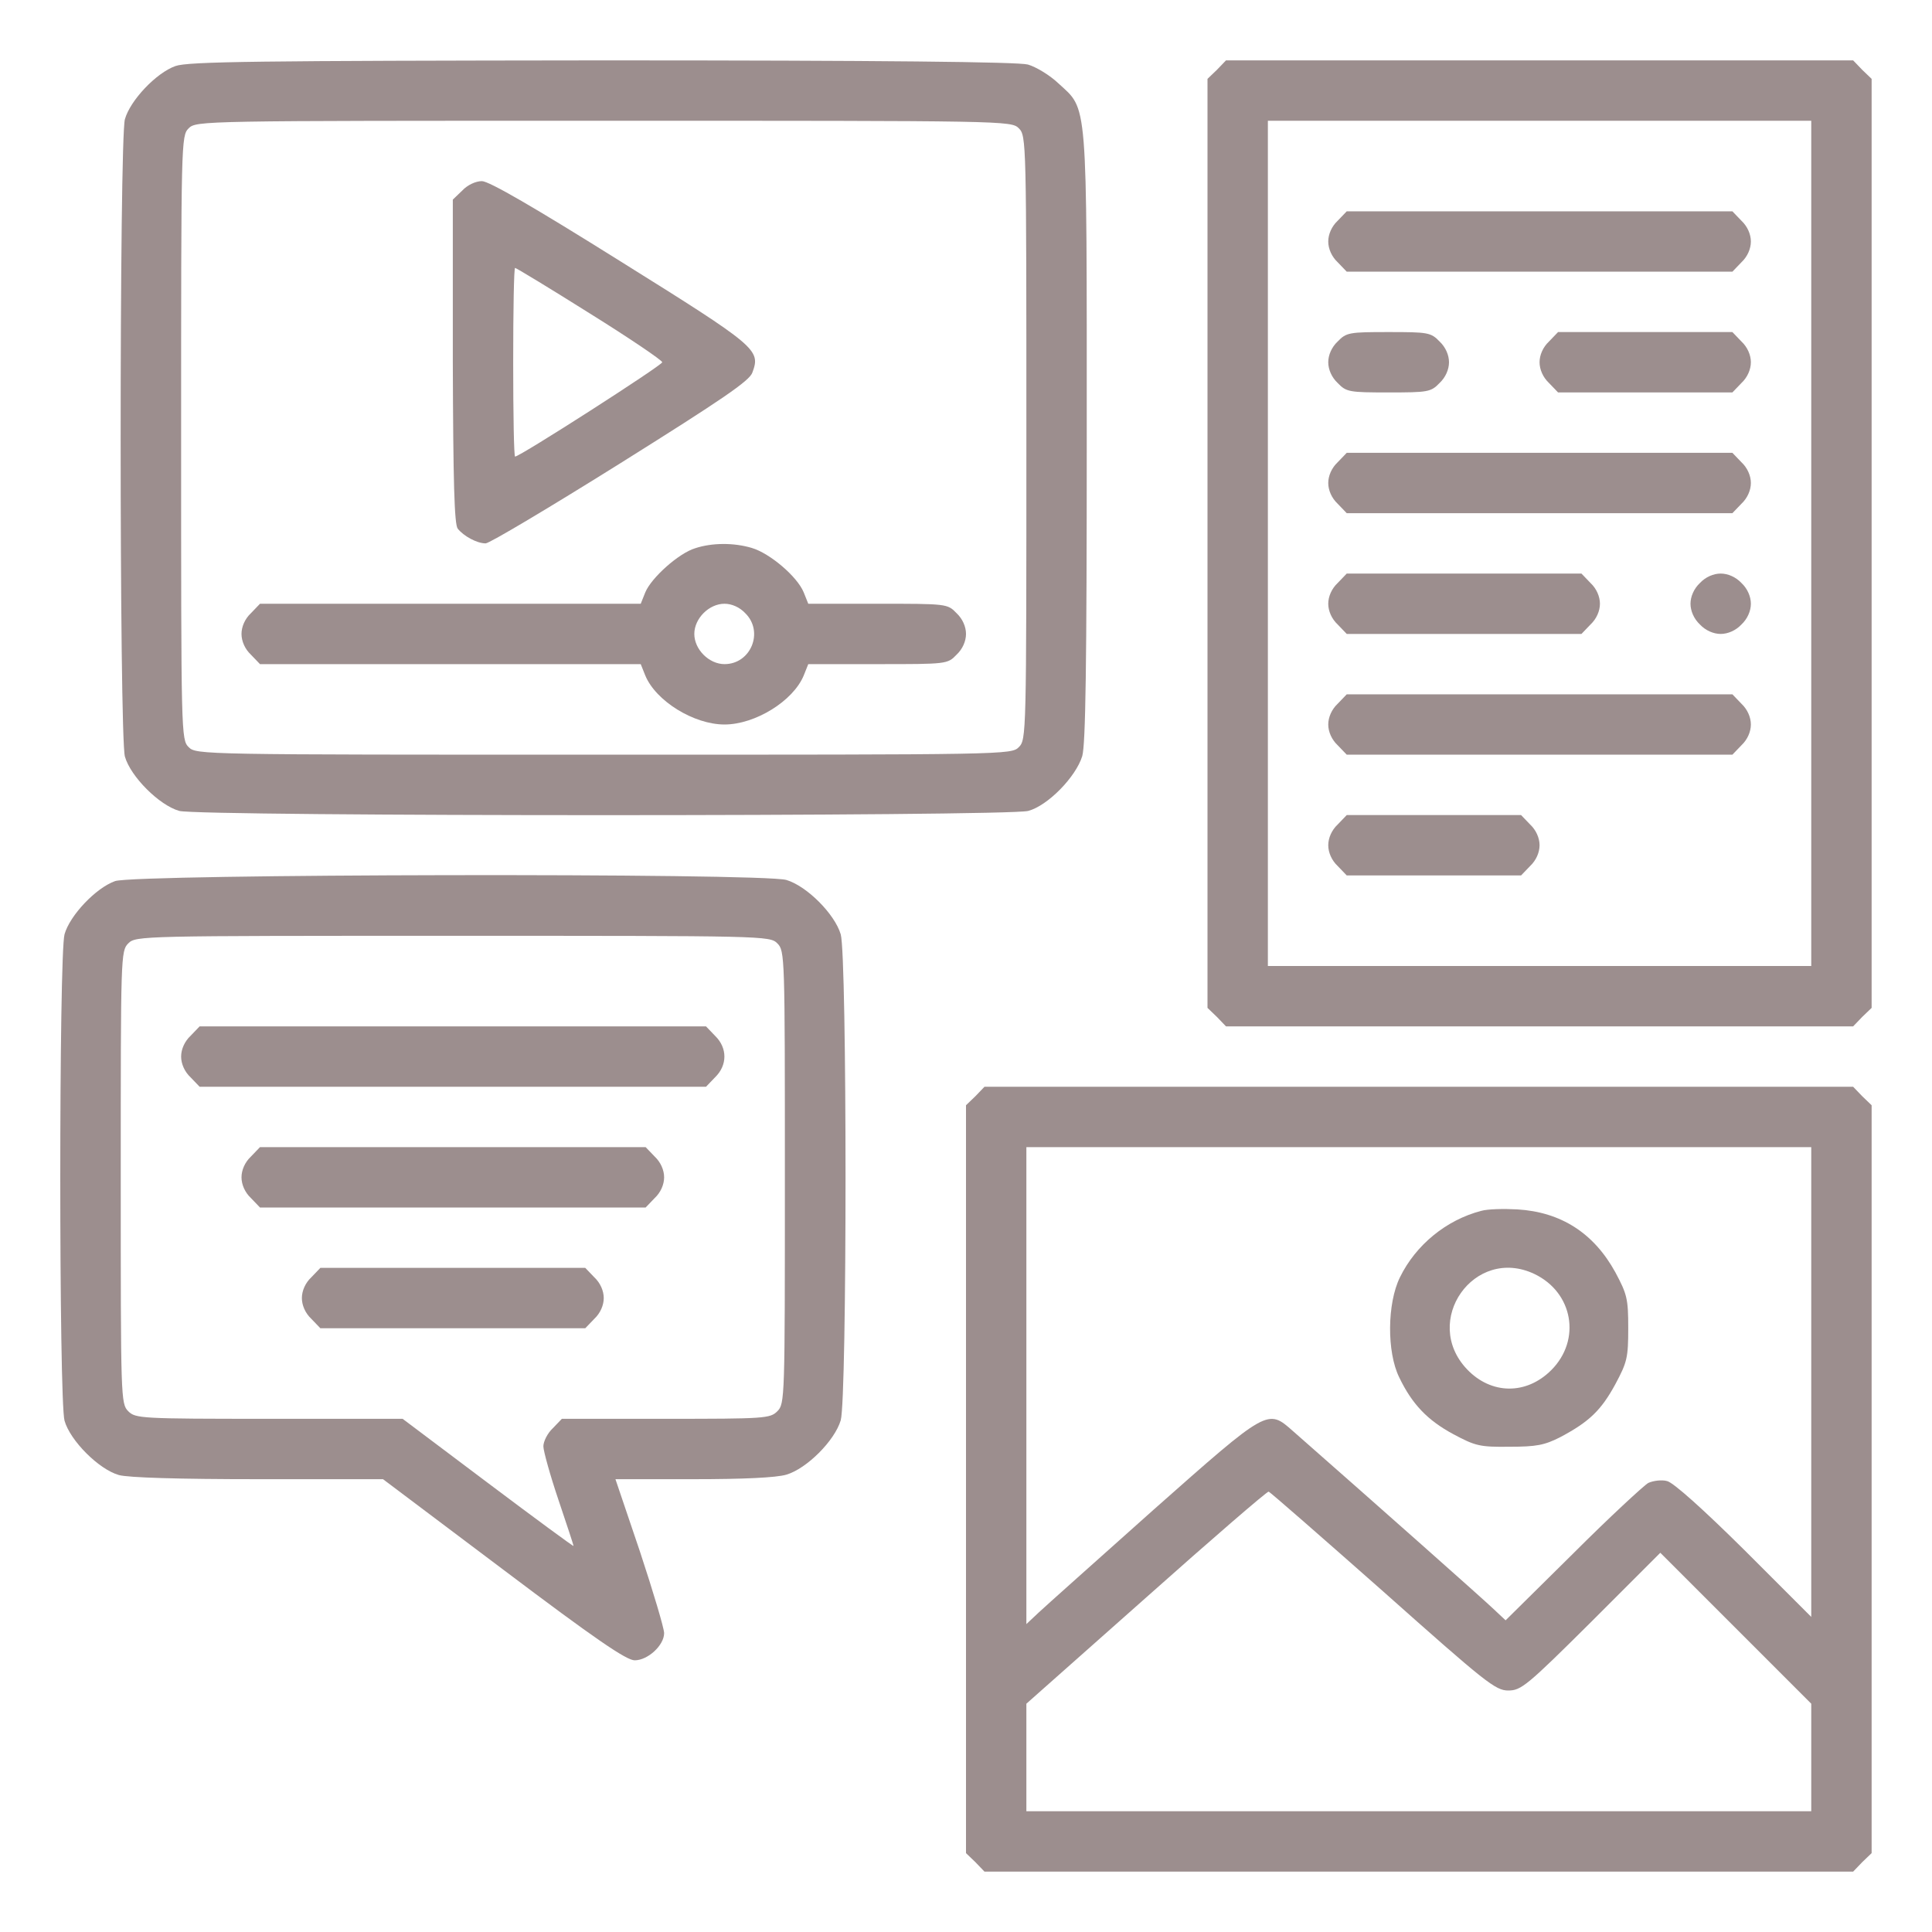 <?xml version="1.0" standalone="no"?>
<!DOCTYPE svg PUBLIC "-//W3C//DTD SVG 20010904//EN"
 "http://www.w3.org/TR/2001/REC-SVG-20010904/DTD/svg10.dtd">
<svg version="1.0" xmlns="http://www.w3.org/2000/svg"
 width="512pt" height="512pt" viewBox="0 0 512 512"
 preserveAspectRatio="xMidYMid meet">

<g transform="translate(0,512) scale(0.1,-0.1)"
fill="#9C8E8E" stroke="none">
<path d="M465 4945 c-51 -18 -120 -91 -134 -141 -15 -55 -15 -1634 0 -1689 15
-53 91 -129 144 -144 56 -15 2193 -15 2250 0 52 14 126 90 143 145 9 31 12
238 12 846 0 907 3 865 -75 937 -23 22 -60 44 -81 50 -27 7 -384 11 -1129 11
-914 -1 -1096 -3 -1130 -15z m2235 -165 c20 -20 20 -33 20 -820 0 -787 0 -800
-20 -820 -20 -20 -33 -20 -1100 -20 -1067 0 -1080 0 -1100 20 -20 20 -20 33
-20 820 0 787 0 800 20 820 20 20 33 20 1100 20 1067 0 1080 0 1100 -20z"/>
<path d="M1225 4615 l-25 -24 0 -428 c1 -321 4 -432 13 -444 16 -20 51 -39 74
-39 10 0 171 96 358 213 268 168 342 218 349 240 22 60 13 68 -349 294 -230
144 -349 213 -368 213 -16 0 -38 -10 -52 -25z m337 -325 c106 -66 193 -125
193 -130 0 -8 -377 -250 -390 -250 -3 0 -5 113 -5 250 0 138 2 250 5 250 3 0
92 -54 197 -120z"/>
<path d="M1842 3667 c-43 -13 -116 -78 -132 -117 l-12 -30 -505 0 -504 0 -24
-25 c-16 -15 -25 -36 -25 -55 0 -19 9 -40 25 -55 l24 -25 504 0 505 0 12 -30
c28 -68 129 -130 210 -130 81 0 182 62 210 130 l12 30 185 0 c182 0 184 0 208
25 16 15 25 36 25 55 0 19 -9 40 -25 55 -24 25 -26 25 -208 25 l-185 0 -12 30
c-17 42 -90 104 -138 118 -47 14 -105 14 -150 -1z m133 -172 c50 -49 15 -135
-55 -135 -41 0 -80 39 -80 80 0 41 39 80 80 80 19 0 40 -9 55 -25z"/>
<path d="M3225 4935 l-25 -24 0 -1231 0 -1231 25 -24 24 -25 831 0 831 0 24
25 25 24 0 1231 0 1231 -25 24 -24 25 -831 0 -831 0 -24 -25z m1575 -1255 l0
-1120 -720 0 -720 0 0 1120 0 1120 720 0 720 0 0 -1120z"/>
<path d="M3545 4535 c-16 -15 -25 -36 -25 -55 0 -19 9 -40 25 -55 l24 -25 511
0 511 0 24 25 c16 15 25 36 25 55 0 19 -9 40 -25 55 l-24 25 -511 0 -511 0
-24 -25z"/>
<path d="M3545 4215 c-16 -15 -25 -36 -25 -55 0 -19 9 -40 25 -55 23 -24 31
-25 135 -25 104 0 112 1 135 25 16 15 25 36 25 55 0 19 -9 40 -25 55 -23 24
-31 25 -135 25 -104 0 -112 -1 -135 -25z"/>
<path d="M4105 4215 c-16 -15 -25 -36 -25 -55 0 -19 9 -40 25 -55 l24 -25 231
0 231 0 24 25 c16 15 25 36 25 55 0 19 -9 40 -25 55 l-24 25 -231 0 -231 0
-24 -25z"/>
<path d="M3545 3895 c-16 -15 -25 -36 -25 -55 0 -19 9 -40 25 -55 l24 -25 511
0 511 0 24 25 c16 15 25 36 25 55 0 19 -9 40 -25 55 l-24 25 -511 0 -511 0
-24 -25z"/>
<path d="M3545 3575 c-16 -15 -25 -36 -25 -55 0 -19 9 -40 25 -55 l24 -25 311
0 311 0 24 25 c16 15 25 36 25 55 0 19 -9 40 -25 55 l-24 25 -311 0 -311 0
-24 -25z"/>
<path d="M4505 3575 c-16 -15 -25 -36 -25 -55 0 -19 9 -40 25 -55 15 -16 36
-25 55 -25 19 0 40 9 55 25 16 15 25 36 25 55 0 19 -9 40 -25 55 -15 16 -36
25 -55 25 -19 0 -40 -9 -55 -25z"/>
<path d="M3545 3255 c-16 -15 -25 -36 -25 -55 0 -19 9 -40 25 -55 l24 -25 511
0 511 0 24 25 c16 15 25 36 25 55 0 19 -9 40 -25 55 l-24 25 -511 0 -511 0
-24 -25z"/>
<path d="M3545 2935 c-16 -15 -25 -36 -25 -55 0 -19 9 -40 25 -55 l24 -25 231
0 231 0 24 25 c16 15 25 36 25 55 0 19 -9 40 -25 55 l-24 25 -231 0 -231 0
-24 -25z"/>
<path d="M305 2785 c-51 -18 -120 -91 -134 -141 -15 -55 -15 -1234 0 -1289 15
-53 91 -129 144 -144 25 -7 160 -11 370 -11 l330 0 319 -240 c244 -184 326
-240 348 -240 35 0 78 40 78 72 0 13 -29 110 -64 216 l-65 192 206 0 c133 0
220 4 247 12 54 16 128 90 144 144 17 59 17 1229 0 1288 -16 54 -90 128 -144
144 -65 19 -1724 16 -1779 -3z m1755 -165 c20 -20 20 -33 20 -620 0 -587 0
-600 -20 -620 -19 -19 -33 -20 -295 -20 l-276 0 -24 -25 c-14 -13 -25 -35 -25
-48 0 -12 18 -77 40 -142 22 -65 40 -120 40 -122 0 -2 -102 73 -227 167 l-226
170 -354 0 c-340 0 -354 1 -373 20 -20 20 -20 33 -20 620 0 587 0 600 20 620
20 20 33 20 860 20 827 0 840 0 860 -20z"/>
<path d="M505 2375 c-16 -15 -25 -36 -25 -55 0 -19 9 -40 25 -55 l24 -25 671
0 671 0 24 25 c33 32 33 78 0 110 l-24 25 -671 0 -671 0 -24 -25z"/>
<path d="M665 2055 c-16 -15 -25 -36 -25 -55 0 -19 9 -40 25 -55 l24 -25 511
0 511 0 24 25 c16 15 25 36 25 55 0 19 -9 40 -25 55 l-24 25 -511 0 -511 0
-24 -25z"/>
<path d="M825 1735 c-16 -15 -25 -36 -25 -55 0 -19 9 -40 25 -55 l24 -25 351
0 351 0 24 25 c16 15 25 36 25 55 0 19 -9 40 -25 55 l-24 25 -351 0 -351 0
-24 -25z"/>
<path d="M2585 2215 l-25 -24 0 -991 0 -991 25 -24 24 -25 1151 0 1151 0 24
25 25 24 0 991 0 991 -25 24 -24 25 -1151 0 -1151 0 -24 -25z m2215 -757 l0
-623 -177 177 c-108 107 -188 179 -205 183 -14 4 -37 1 -50 -5 -12 -7 -103
-91 -200 -188 l-178 -176 -32 30 c-26 25 -309 276 -531 471 -68 60 -65 62
-370 -208 -149 -133 -287 -256 -304 -272 l-33 -31 0 632 0 632 1040 0 1040 0
0 -622z m-1135 -555 c272 -242 298 -263 332 -263 34 0 49 12 220 182 l183 183
200 -200 200 -200 0 -142 0 -143 -1040 0 -1040 0 0 143 0 142 318 282 c174
155 320 281 324 280 4 -1 140 -120 303 -264z"/>
<path d="M3925 1911 c-92 -24 -173 -90 -215 -176 -34 -69 -35 -198 -2 -265 34
-71 75 -114 144 -151 58 -31 70 -34 148 -33 72 0 93 4 136 26 75 40 107 70
145 140 31 58 34 70 34 148 0 78 -3 90 -34 148 -57 104 -144 160 -260 167 -36
2 -79 1 -96 -4z m141 -167 c103 -49 125 -175 45 -255 -66 -66 -159 -65 -223 2
-122 128 19 328 178 253z"/>
</g>
</svg>
